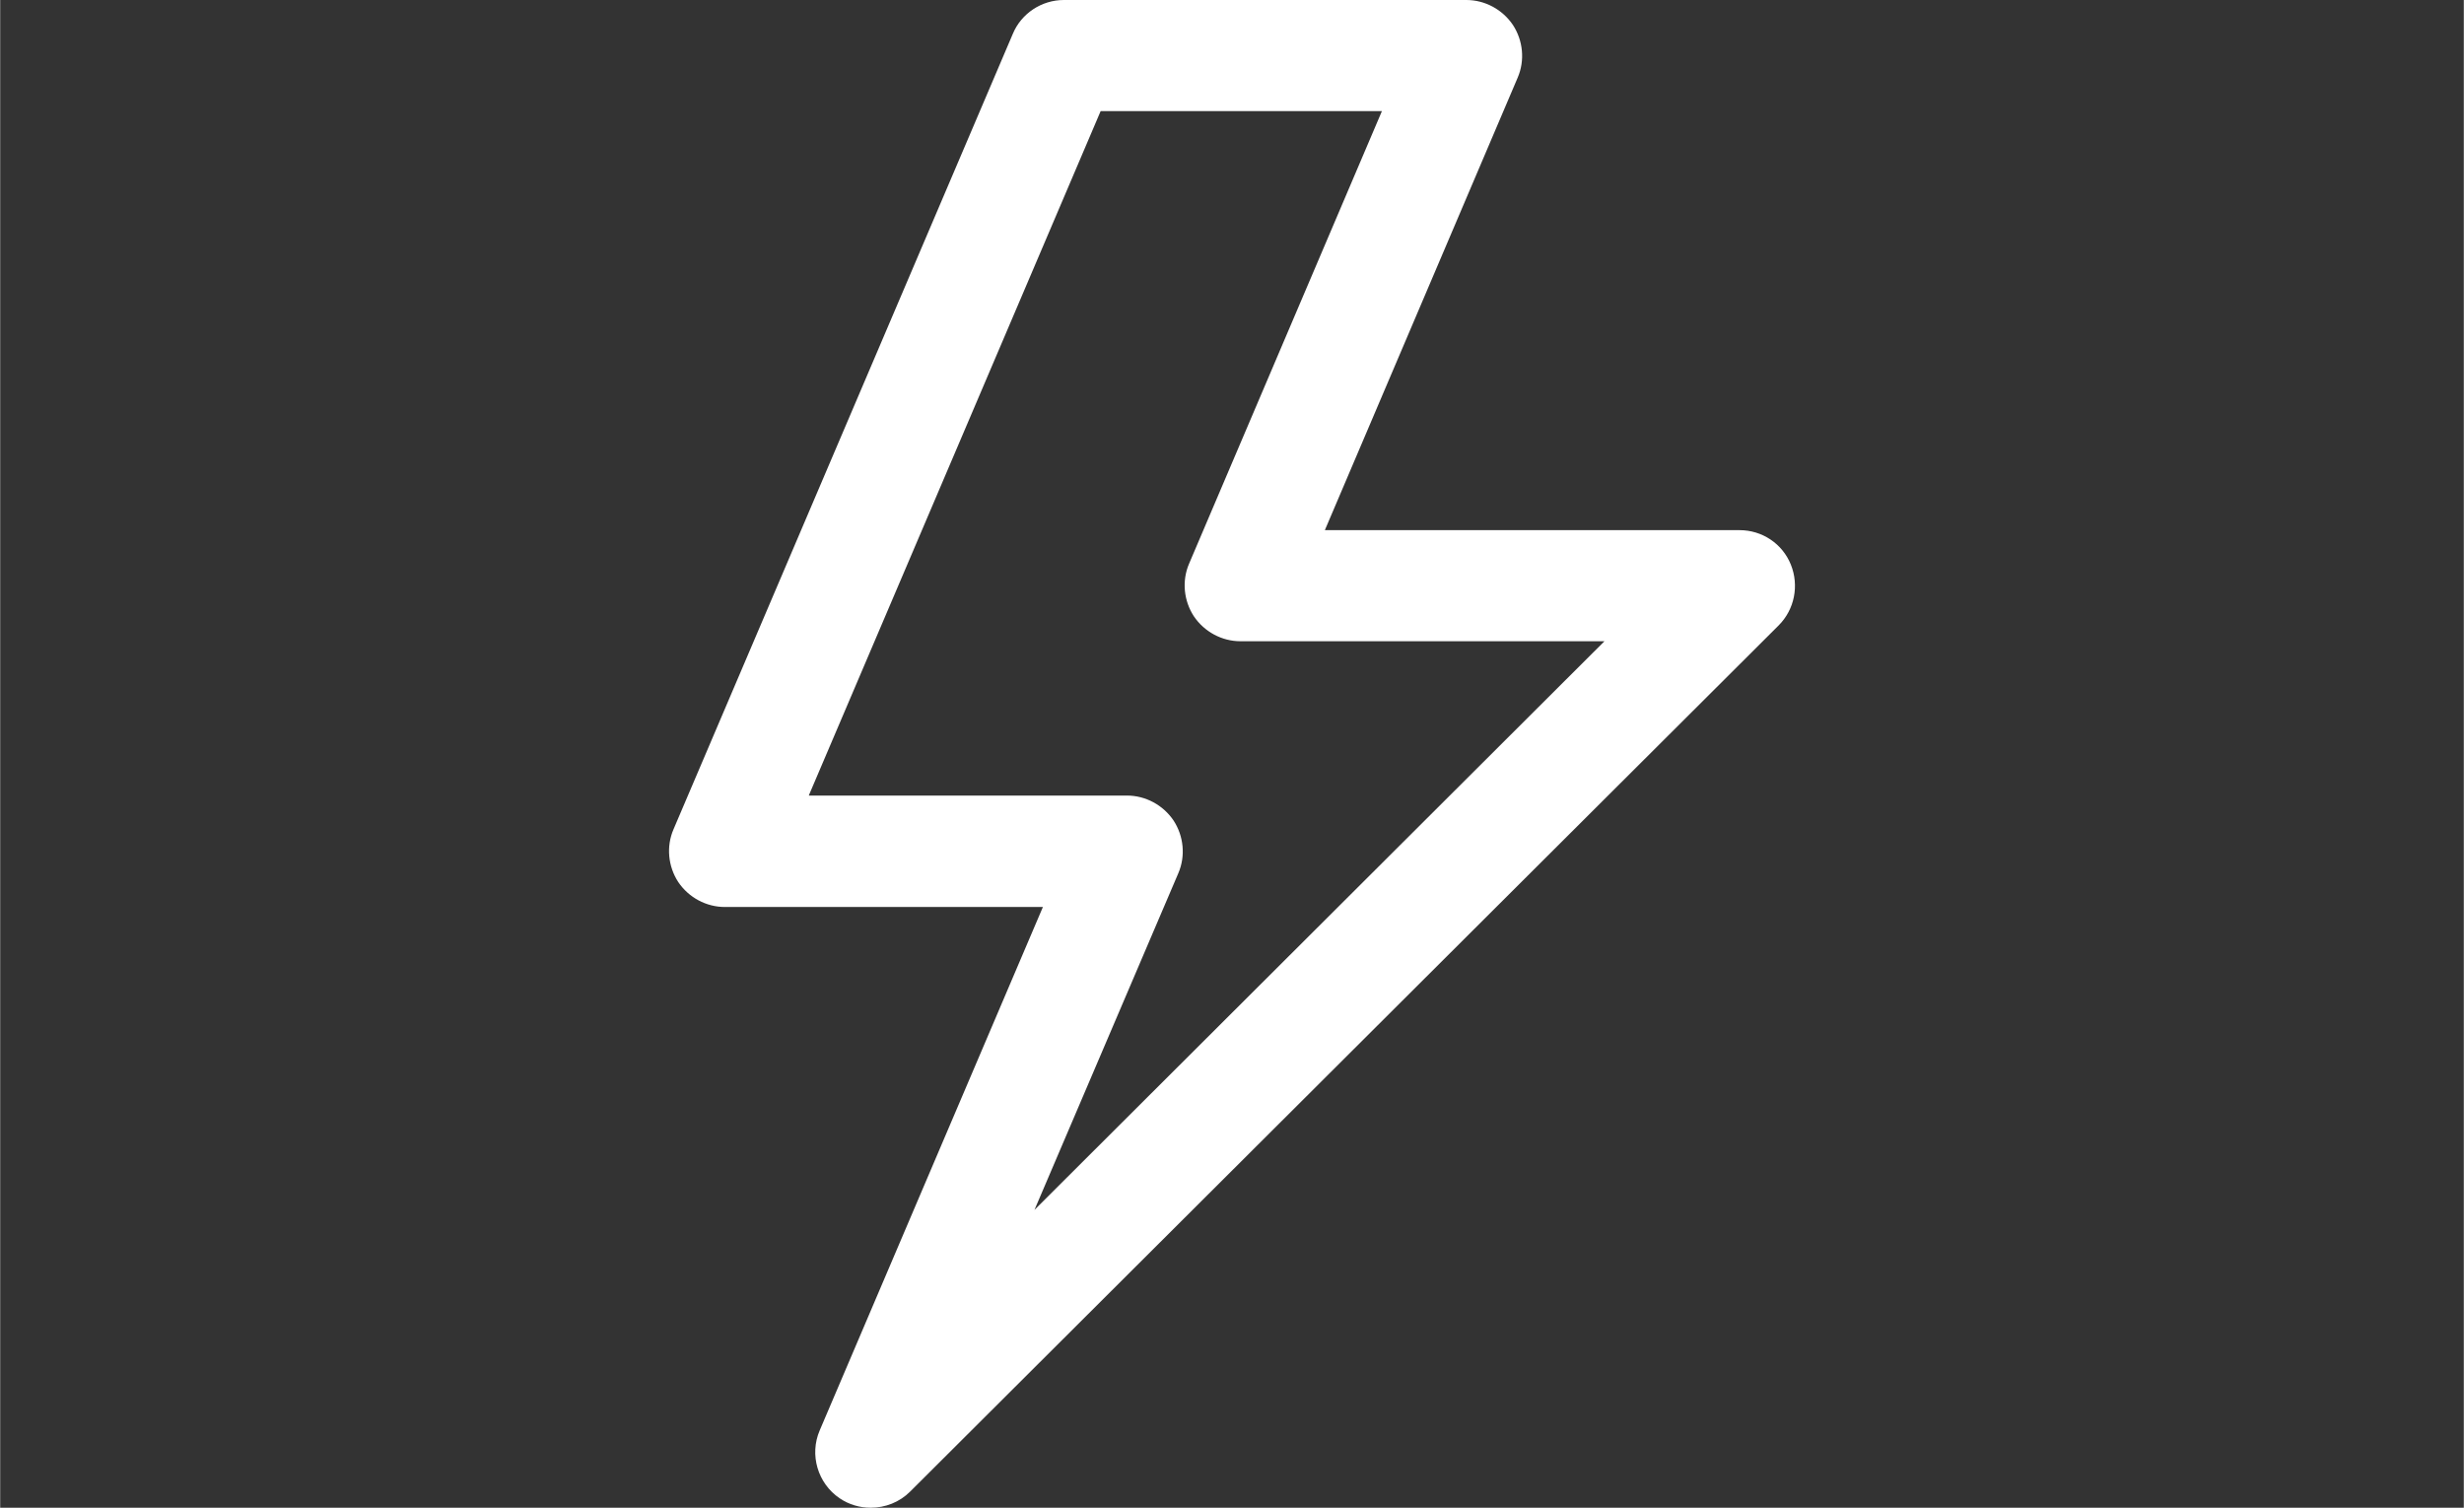 <?xml version="1.0" encoding="UTF-8"?><svg id="a" xmlns="http://www.w3.org/2000/svg" width="25.74mm" height="15.75mm" viewBox="0 0 72.96 44.65"><rect x="0" y="0" width="72.96" height="44.65" fill="#333333" stroke="none"/><path d="m25.78,44.65c-.32,0-.64-.09-.92-.28-.65-.44-.9-1.29-.59-2.01l6.61-15.5h-9.42c-.55,0-1.07-.28-1.38-.74-.3-.46-.36-1.05-.14-1.56L29.99,1C30.24.4,30.84,0,31.5,0h11.92C43.97,0,44.49.28,44.8.74c.3.46.36,1.05.14,1.56l-5.71,13.4h12.28c.67,0,1.27.4,1.52,1.02.25.62.11,1.33-.36,1.8l-25.72,25.65c-.32.32-.74.48-1.17.48Zm-1.83-21.09h9.42c.55,0,1.07.28,1.38.74.3.46.36,1.05.14,1.56l-4.26,9.97,16.88-16.84h-10.78c-.55,0-1.07-.28-1.38-.74-.3-.46-.36-1.05-.14-1.56l5.71-13.4h-8.33l-8.64,20.26h0Z" style="fill:#fff;"/></svg>